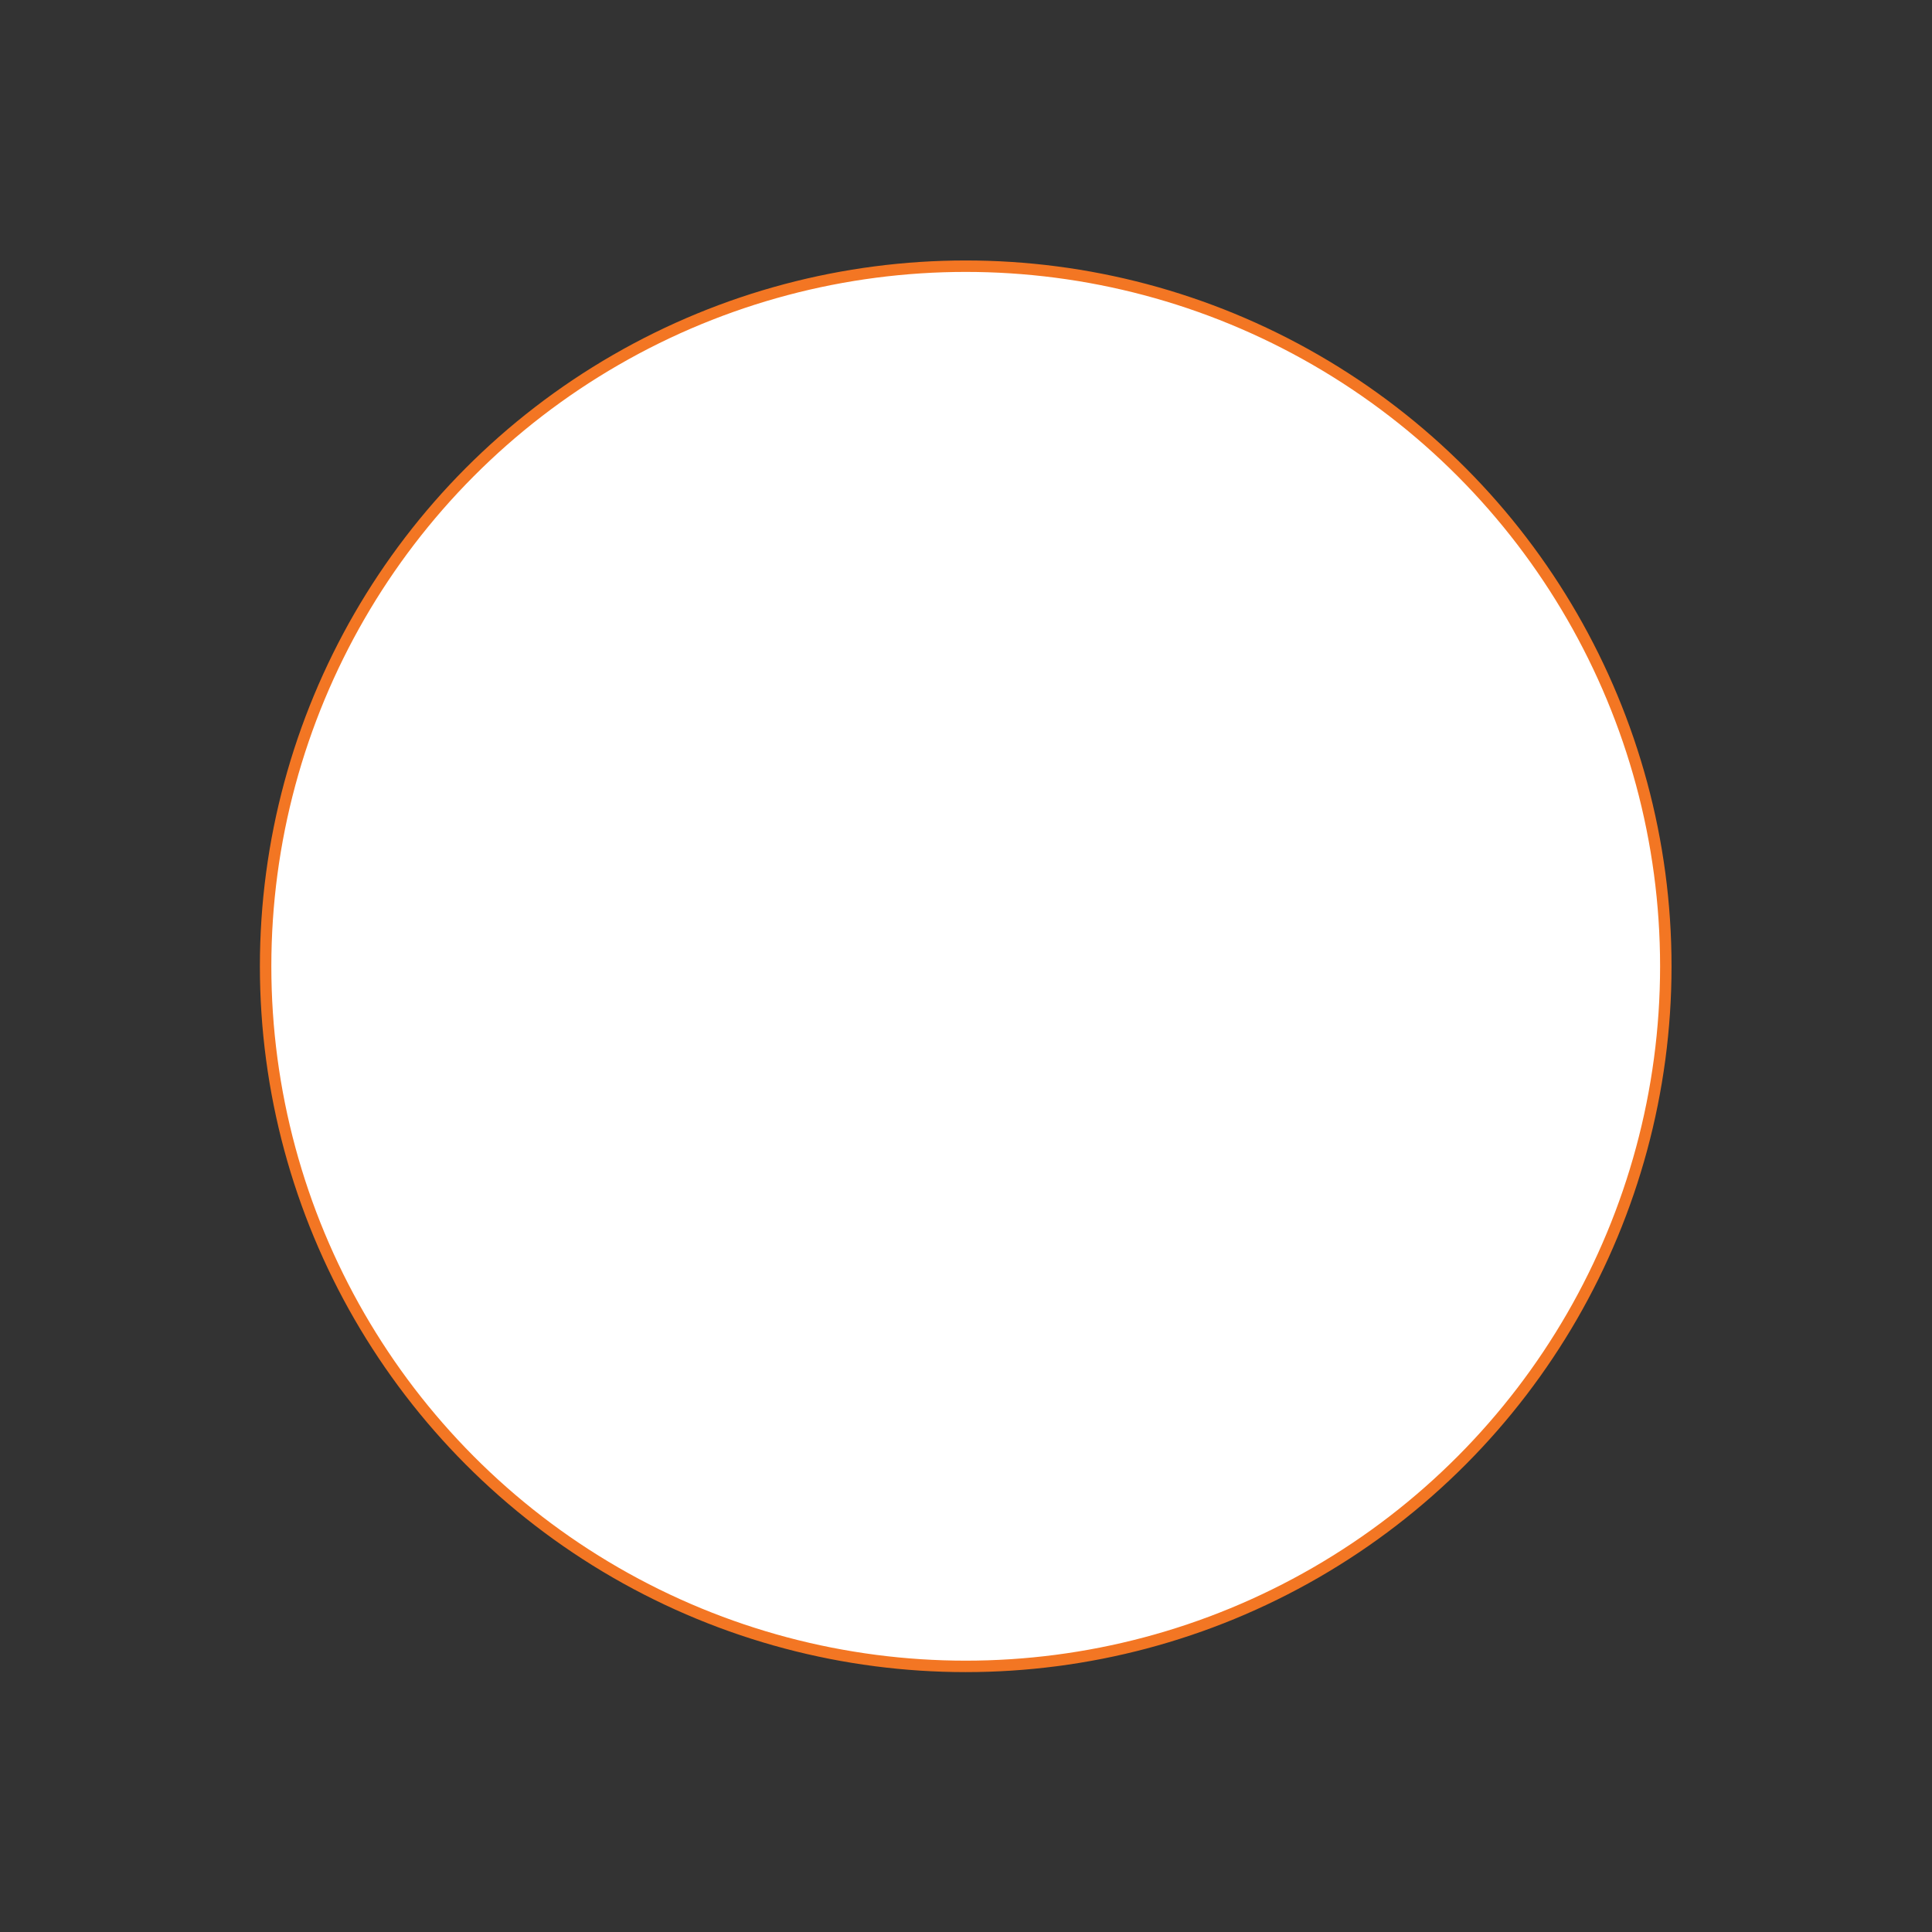 <svg xmlns:xlink="http://www.w3.org/1999/xlink" viewBox="0 0 11250 11250" style="shape-rendering:geometricPrecision; text-rendering:geometricPrecision; image-rendering:optimizeQuality; fill-rule:evenodd; clip-rule:evenodd" version="1.1" height="11.25in" width="11.25in" xml:space="preserve" xmlns="http://www.w3.org/2000/svg">
 <rect x="0" y="0" width="11250" height="11250" fill="#333333" stroke="none"/>
 <defs>
  <style type="text/css">
   
    .str0 {stroke:#F37623;stroke-width:66.67;stroke-miterlimit:2.613}
    .fil0 {fill:white}
   
  </style>
 </defs>
 <g id="Layer_x0020_1">
  <circle r="4076.67" cy="5626.67" cx="5623.33" class="fil0 str0"></circle>
 </g>
</svg>
